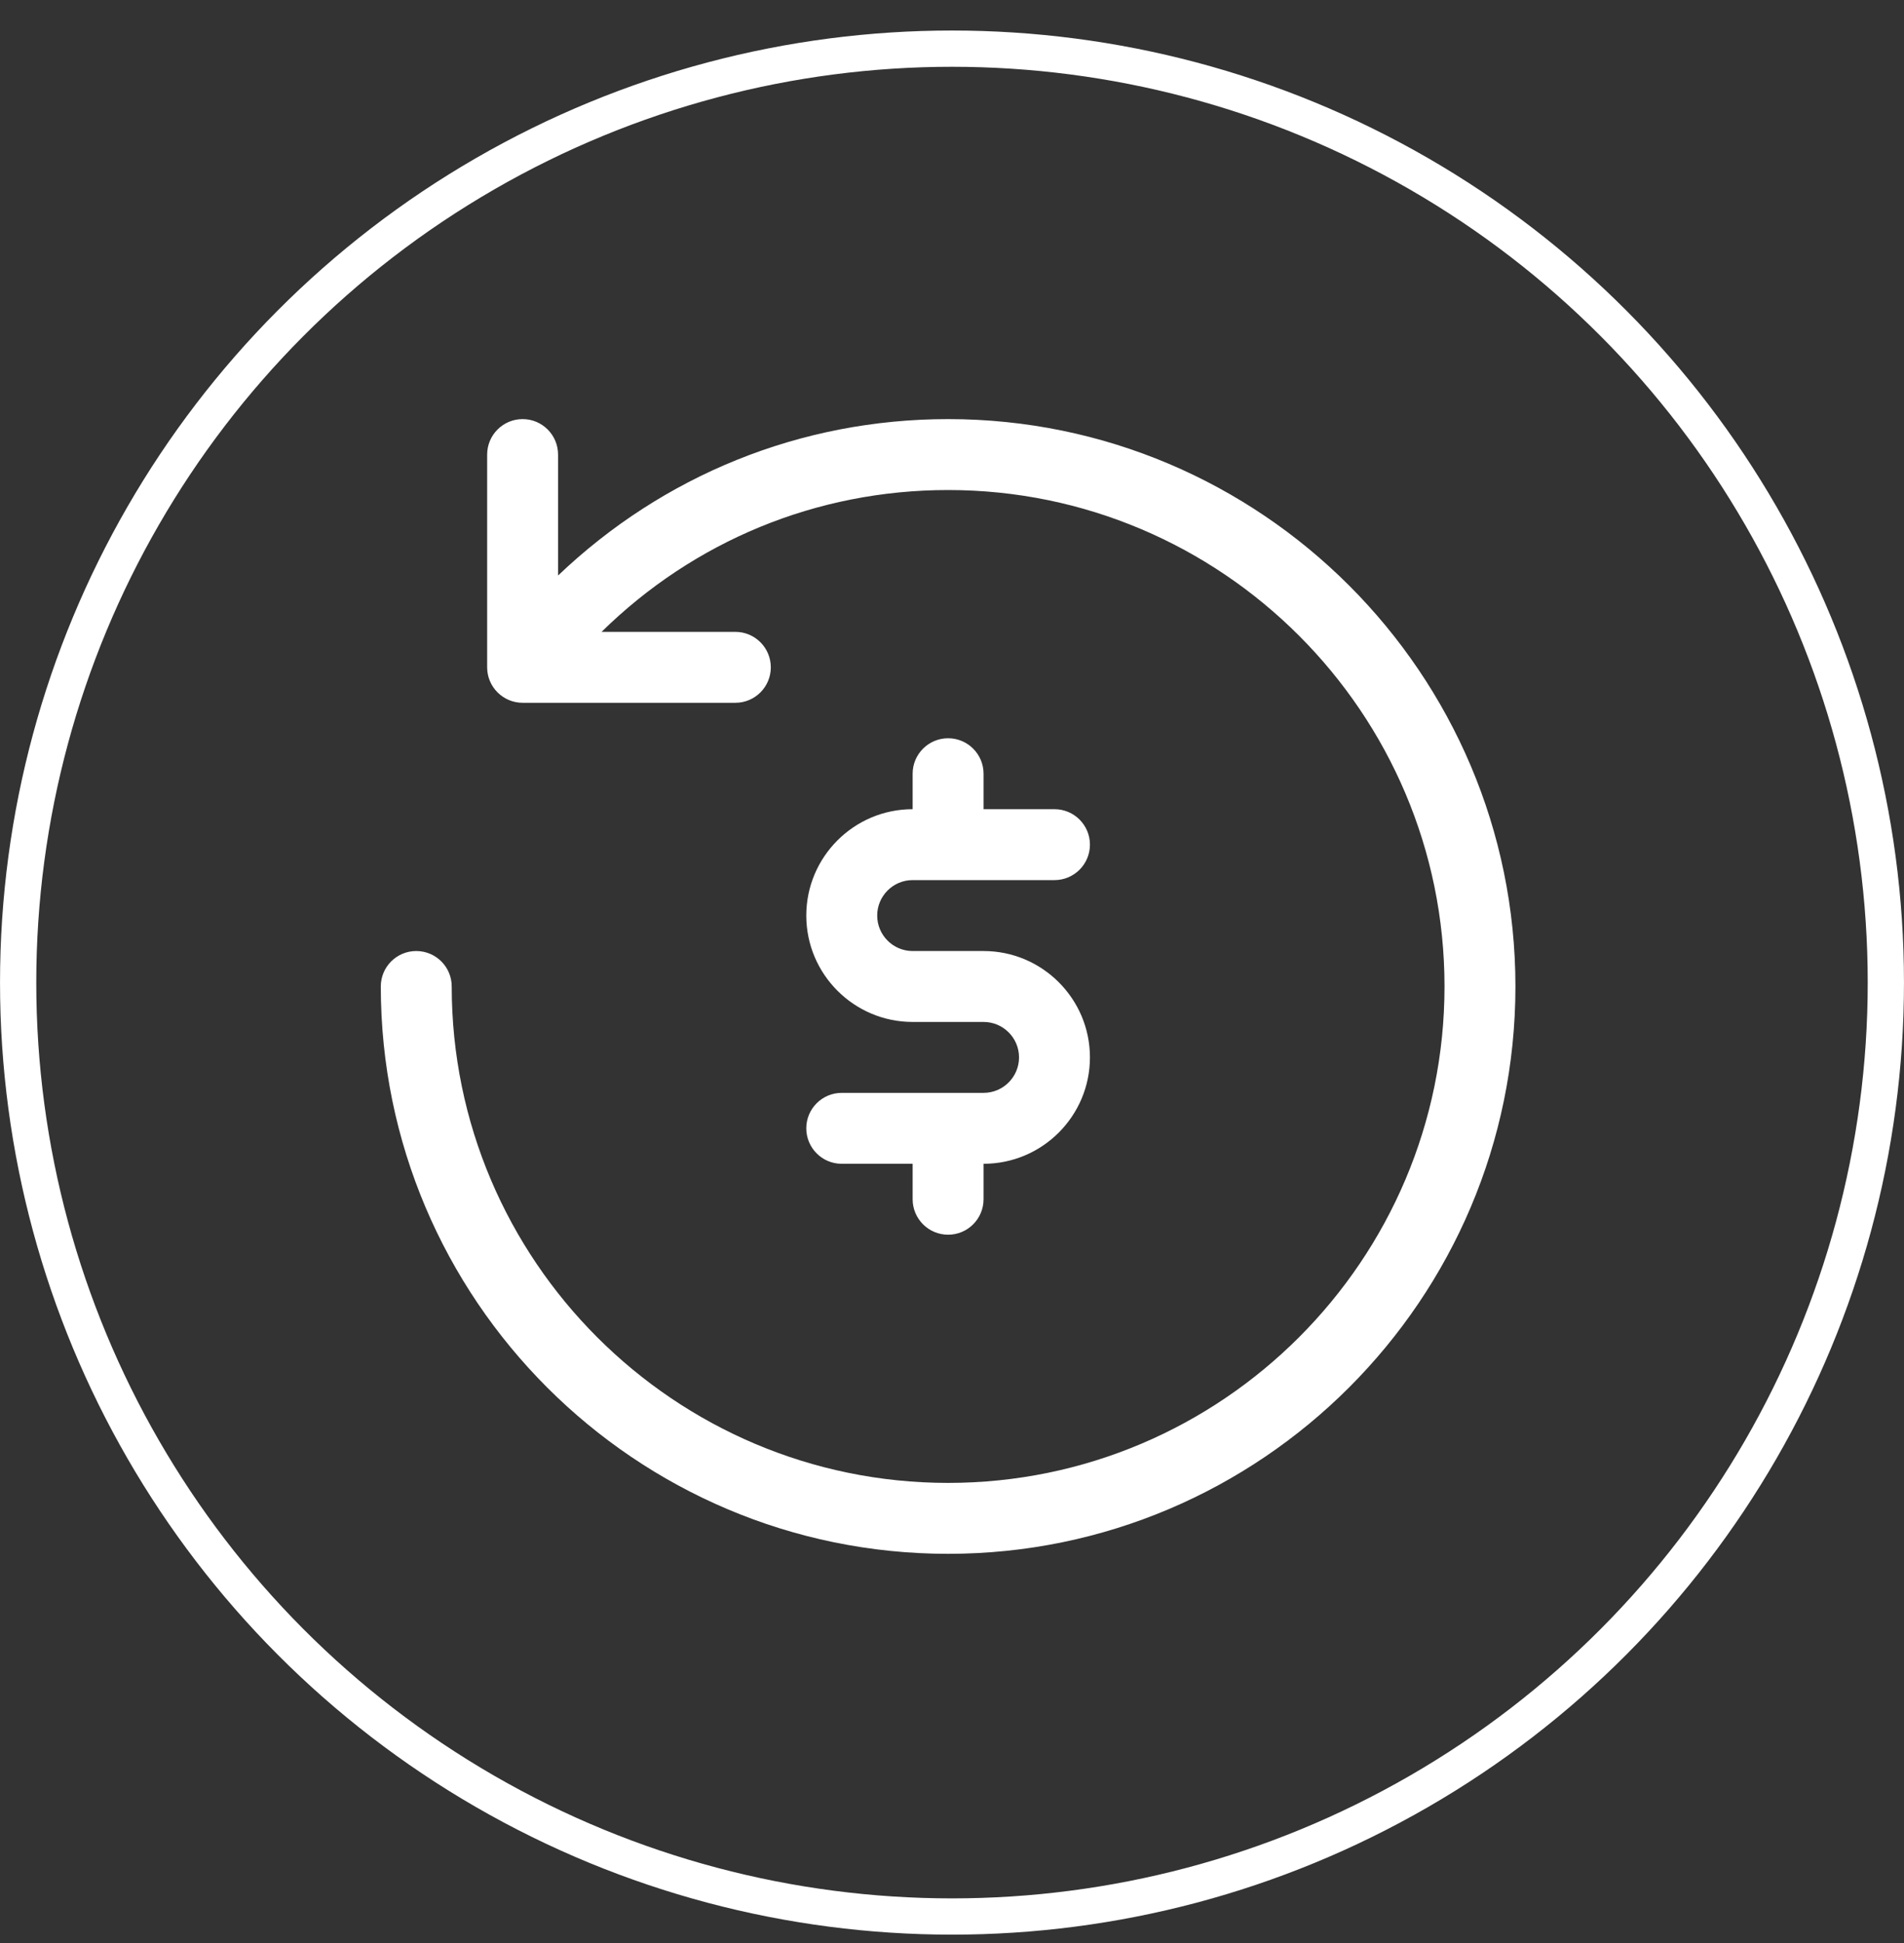 <svg width="49" height="50" viewBox="0 0 49 50" fill="none" xmlns="http://www.w3.org/2000/svg">
<rect x="0" y="0" width="49" height="50" fill="#333333" stroke="none"/>
<g id="Frame 1261153602">
<circle id="Ellipse 394" cx="24.5" cy="25.285" r="24.033" stroke="white" stroke-width="0.933"/>
<path id="Vector" d="M39 25.385C39 33.436 32.45 39.985 24.4 39.985C16.349 39.985 9.8 33.436 9.8 25.385C9.8 24.881 10.208 24.473 10.712 24.473C11.216 24.473 11.625 24.881 11.625 25.385C11.625 32.429 17.356 38.16 24.4 38.16C31.444 38.16 37.175 32.429 37.175 25.385C37.175 18.341 31.444 12.61 24.4 12.61C21.005 12.61 17.853 13.93 15.481 16.26H18.925C19.429 16.26 19.837 16.669 19.837 17.173C19.837 17.676 19.429 18.085 18.925 18.085H13.45C12.946 18.085 12.537 17.676 12.537 17.173V11.698C12.537 11.194 12.946 10.785 13.45 10.785C13.954 10.785 14.362 11.194 14.362 11.698V14.81C17.055 12.241 20.592 10.785 24.4 10.785C32.45 10.785 39 17.335 39 25.385ZM25.312 24.473H23.487C22.984 24.473 22.575 24.064 22.575 23.56C22.575 23.057 22.984 22.648 23.487 22.648H27.137C27.642 22.648 28.05 22.239 28.05 21.735C28.05 21.232 27.642 20.823 27.137 20.823H25.312V19.91C25.312 19.407 24.904 18.998 24.4 18.998C23.896 18.998 23.487 19.407 23.487 19.91V20.823C21.978 20.823 20.75 22.05 20.75 23.56C20.75 25.07 21.978 26.298 23.487 26.298H25.312C25.816 26.298 26.225 26.707 26.225 27.21C26.225 27.713 25.816 28.123 25.312 28.123H21.662C21.158 28.123 20.75 28.532 20.75 29.035C20.75 29.539 21.158 29.948 21.662 29.948H23.487V30.86C23.487 31.364 23.896 31.773 24.4 31.773C24.904 31.773 25.312 31.364 25.312 30.86V29.948C26.822 29.948 28.05 28.72 28.05 27.21C28.05 25.701 26.822 24.473 25.312 24.473Z" fill="white"/>
</g>
</svg>
